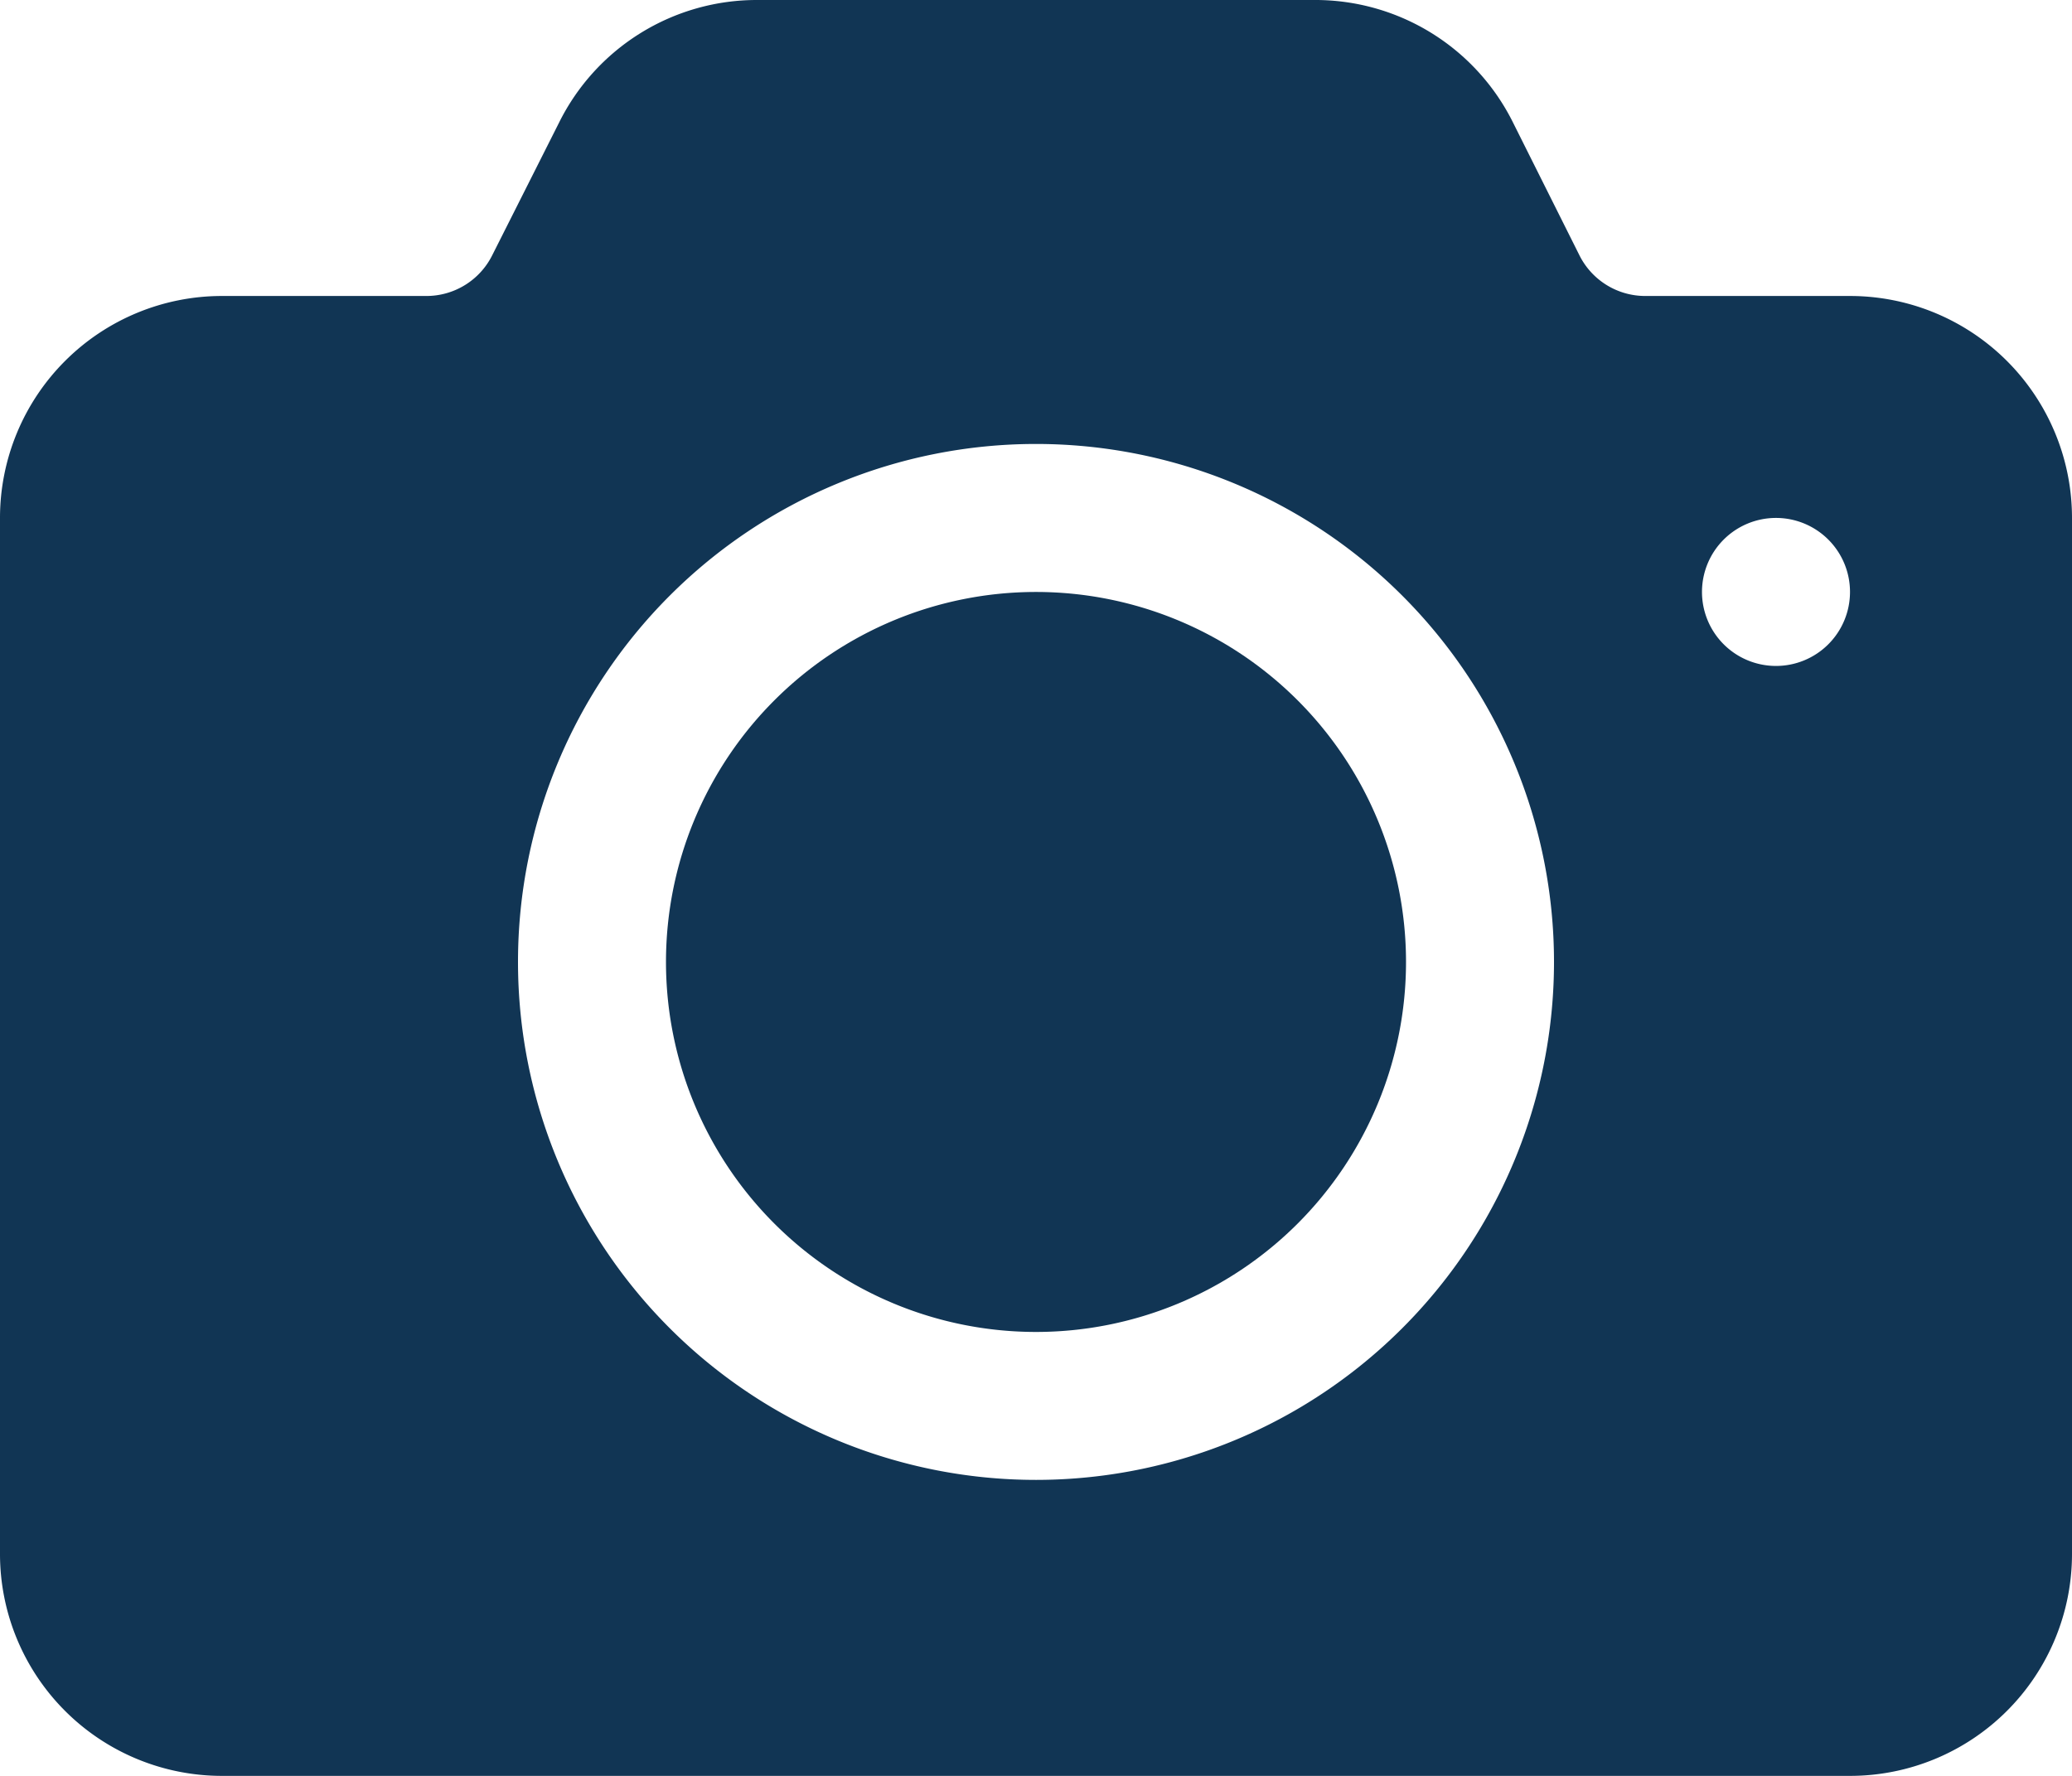 <?xml version="1.0" encoding="UTF-8"?> <svg xmlns="http://www.w3.org/2000/svg" xmlns:xlink="http://www.w3.org/1999/xlink" width="64" height="54.857" viewBox="0 0 64 54.857"><g><path d="M155.429,128A11.429,11.429,0,1,1,144,139.429,11.429,11.429,0,0,1,155.429,128" transform="translate(-123.429 -109.714)" fill="#113554"></path><path d="M57.143,9.143H50.825a2.272,2.272,0,0,1-2.043-1.264L46.736,3.789A6.818,6.818,0,0,0,40.6,0H23.4a6.818,6.818,0,0,0-6.133,3.79L15.207,7.879a2.272,2.272,0,0,1-2.032,1.264H6.857A6.857,6.857,0,0,0,0,16V48a6.857,6.857,0,0,0,6.857,6.857H57.143A6.857,6.857,0,0,0,64,48V16a6.857,6.857,0,0,0-6.857-6.857M32,45.714a16,16,0,1,1,16-16,16,16,0,0,1-16,16M54.857,20.571a2.286,2.286,0,1,1,2.286-2.286,2.286,2.286,0,0,1-2.286,2.286" transform="translate(0 0)" fill="#113554"></path></g></svg> 